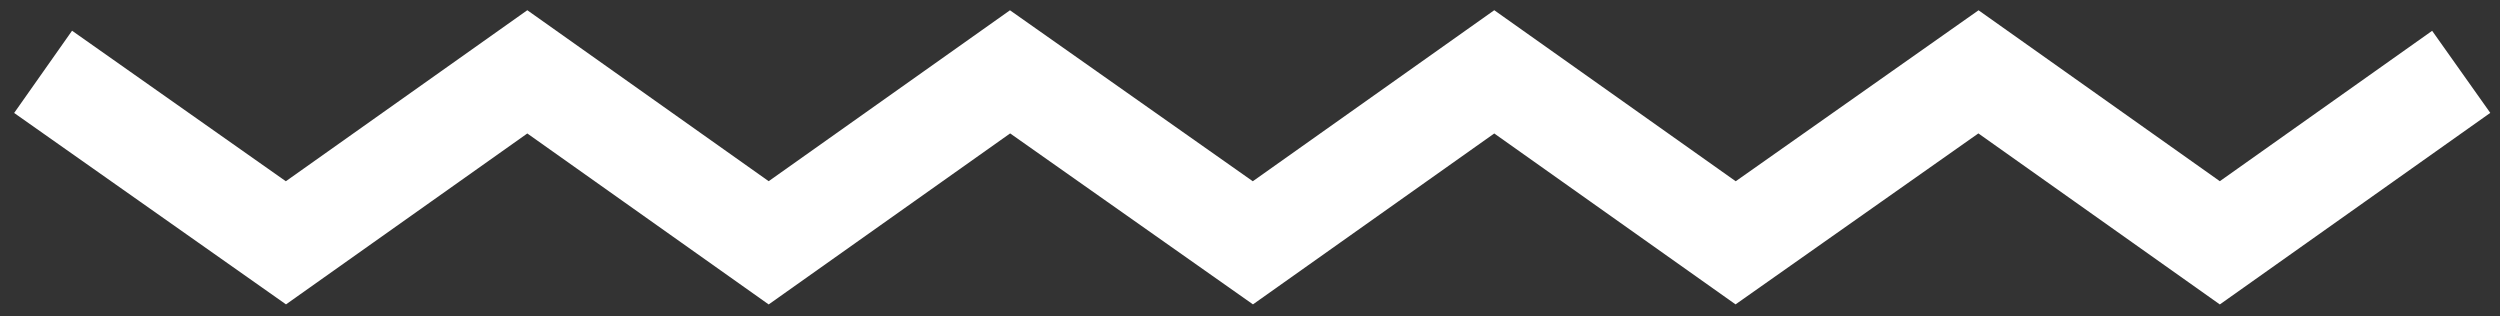 <svg width="174" height="22" fill="none" xmlns="http://www.w3.org/2000/svg"><rect width="100%" height="100%" fill="#333333" stroke="none"/><path d="M3 5l16.9 11.9L36.7 5l16.8 11.9L70.3 5l16.9 11.9L104 5l16.8 11.9L137.7 5l16.8 11.9L171.3 5" stroke="#fff" stroke-width="7" stroke-miterlimit="10"/></svg>